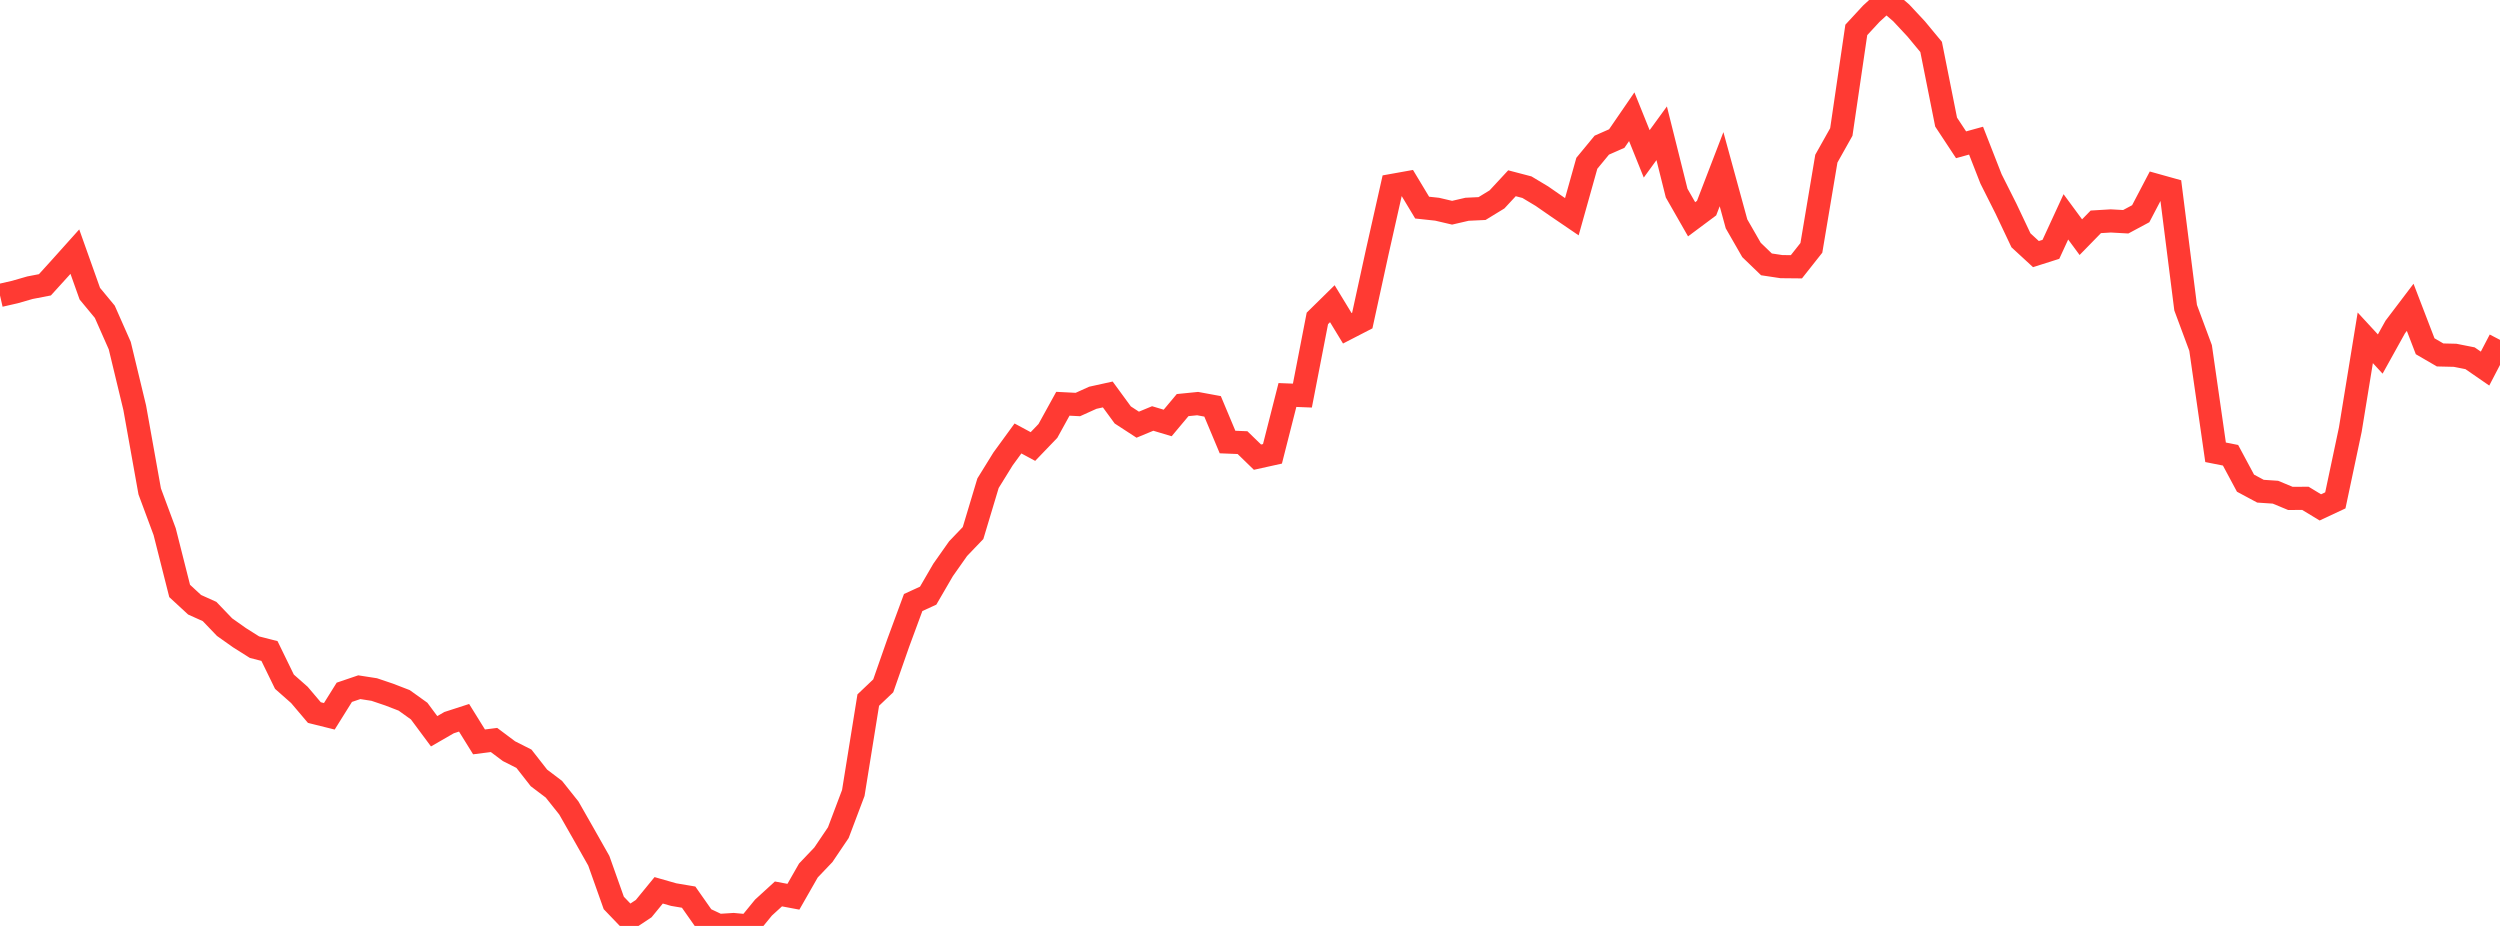 <?xml version="1.0" standalone="no"?>
<!DOCTYPE svg PUBLIC "-//W3C//DTD SVG 1.1//EN" "http://www.w3.org/Graphics/SVG/1.1/DTD/svg11.dtd">

<svg width="135" height="50" viewBox="0 0 135 50" preserveAspectRatio="none" 
  xmlns="http://www.w3.org/2000/svg"
  xmlns:xlink="http://www.w3.org/1999/xlink">


<polyline points="0.0, 15.954 0.808, 15.769 1.617, 15.536 2.425, 15.38 3.234, 14.489 4.042, 13.588 4.85, 15.859 5.659, 16.836 6.467, 18.664 7.275, 22.017 8.084, 26.536 8.892, 28.711 9.701, 31.911 10.509, 32.657 11.317, 33.021 12.126, 33.865 12.934, 34.437 13.743, 34.947 14.551, 35.154 15.359, 36.812 16.168, 37.526 16.976, 38.479 17.784, 38.68 18.593, 37.384 19.401, 37.109 20.21, 37.235 21.018, 37.508 21.826, 37.82 22.635, 38.4 23.443, 39.488 24.251, 39.022 25.06, 38.76 25.868, 40.062 26.677, 39.959 27.485, 40.564 28.293, 40.972 29.102, 42.007 29.91, 42.618 30.719, 43.634 31.527, 45.052 32.335, 46.481 33.144, 48.759 33.952, 49.601 34.76, 49.065 35.569, 48.077 36.377, 48.308 37.186, 48.445 37.994, 49.596 38.802, 49.976 39.611, 49.925 40.419, 50.0 41.228, 49.01 42.036, 48.272 42.844, 48.424 43.653, 47.007 44.461, 46.16 45.269, 44.963 46.078, 42.821 46.886, 37.804 47.695, 37.035 48.503, 34.725 49.311, 32.536 50.12, 32.166 50.928, 30.776 51.737, 29.627 52.545, 28.784 53.353, 26.094 54.162, 24.786 54.97, 23.677 55.778, 24.112 56.587, 23.27 57.395, 21.803 58.204, 21.844 59.012, 21.479 59.82, 21.301 60.629, 22.407 61.437, 22.933 62.246, 22.598 63.054, 22.84 63.862, 21.875 64.671, 21.794 65.479, 21.943 66.287, 23.87 67.096, 23.902 67.904, 24.686 68.713, 24.507 69.521, 21.33 70.329, 21.362 71.138, 17.194 71.946, 16.4 72.754, 17.728 73.563, 17.311 74.371, 13.608 75.18, 10.013 75.988, 9.868 76.796, 11.211 77.605, 11.298 78.413, 11.487 79.222, 11.3 80.03, 11.262 80.838, 10.768 81.647, 9.896 82.455, 10.108 83.263, 10.592 84.072, 11.153 84.88, 11.703 85.689, 8.818 86.497, 7.838 87.305, 7.482 88.114, 6.303 88.922, 8.309 89.731, 7.197 90.539, 10.428 91.347, 11.841 92.156, 11.238 92.964, 9.137 93.772, 12.088 94.581, 13.497 95.389, 14.276 96.198, 14.398 97.006, 14.406 97.814, 13.384 98.623, 8.567 99.431, 7.127 100.24, 1.616 101.048, 0.742 101.856, 0.0 102.665, 0.694 103.473, 1.56 104.281, 2.535 105.09, 6.592 105.898, 7.818 106.707, 7.595 107.515, 9.661 108.323, 11.268 109.132, 12.977 109.94, 13.721 110.749, 13.464 111.557, 11.71 112.365, 12.807 113.174, 11.979 113.982, 11.93 114.79, 11.975 115.599, 11.541 116.407, 9.999 117.216, 10.225 118.024, 16.615 118.832, 18.791 119.641, 24.424 120.449, 24.584 121.257, 26.091 122.066, 26.525 122.874, 26.579 123.683, 26.915 124.491, 26.909 125.299, 27.399 126.108, 27.02 126.916, 23.202 127.725, 18.242 128.533, 19.118 129.341, 17.662 130.15, 16.595 130.958, 18.698 131.766, 19.167 132.575, 19.186 133.383, 19.346 134.192, 19.904 135.0, 18.353" fill="none" stroke="#ff3a33" stroke-width="1.25"/>

</svg>